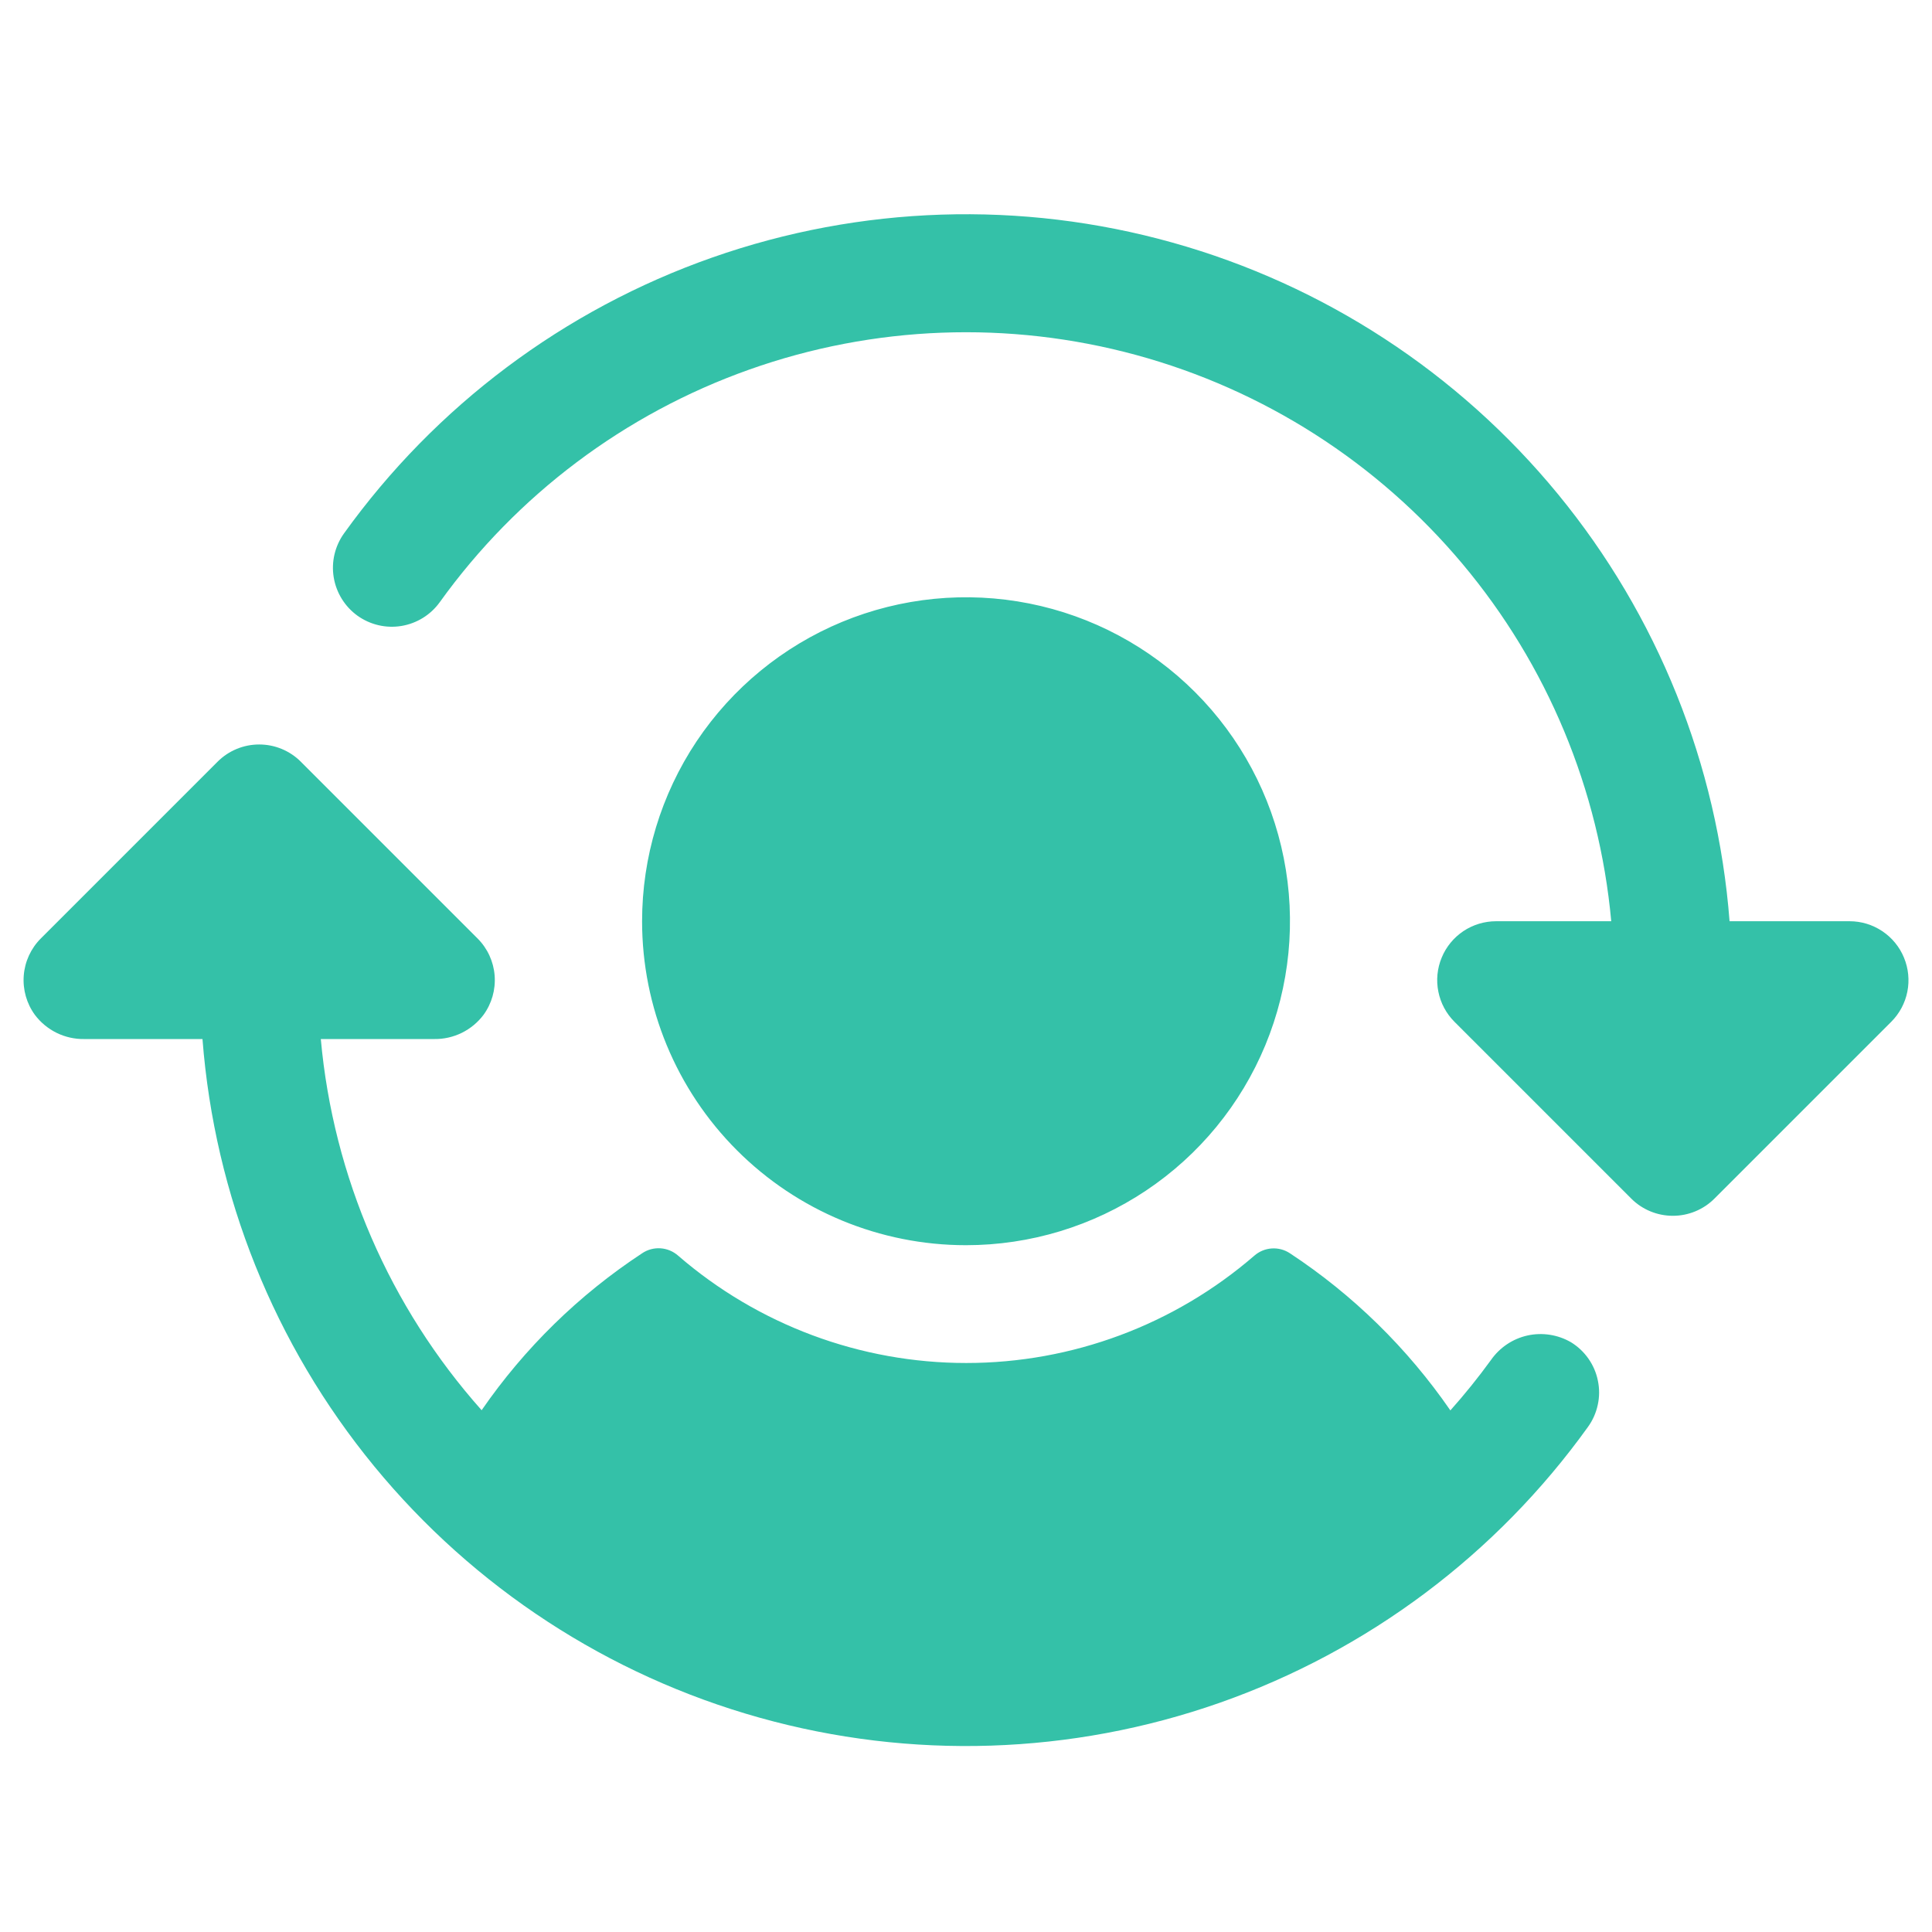 <svg width="41" height="41" viewBox="0 0 41 41" fill="none" xmlns="http://www.w3.org/2000/svg">
<g clip-path="url(#clip0_2584_2505)">
<path d="M13.626 19.55C13.626 18.19 14.029 16.861 14.784 15.73C15.54 14.6 16.613 13.719 17.869 13.198C19.126 12.678 20.508 12.542 21.842 12.807C23.175 13.072 24.4 13.727 25.362 14.689C26.323 15.65 26.978 16.875 27.243 18.209C27.509 19.542 27.372 20.925 26.852 22.181C26.332 23.437 25.451 24.511 24.32 25.266C23.189 26.022 21.86 26.425 20.5 26.425C18.677 26.425 16.928 25.701 15.639 24.411C14.35 23.122 13.626 21.373 13.626 19.55ZM33.338 28.484C33.059 28.323 32.73 28.272 32.416 28.341C32.102 28.411 31.825 28.597 31.641 28.861C31.372 29.232 31.084 29.589 30.779 29.931C29.869 28.611 28.714 27.479 27.375 26.597C27.261 26.521 27.125 26.485 26.989 26.494C26.852 26.503 26.722 26.557 26.619 26.647C24.921 28.116 22.751 28.925 20.505 28.925C18.26 28.925 16.089 28.116 14.391 26.647C14.287 26.555 14.155 26.5 14.017 26.491C13.878 26.482 13.741 26.519 13.626 26.597C12.287 27.477 11.131 28.608 10.221 29.927C8.269 27.735 7.072 24.973 6.808 22.05H9.215C9.417 22.053 9.617 22.008 9.799 21.919C9.98 21.83 10.139 21.699 10.26 21.538C10.436 21.297 10.52 21.001 10.497 20.703C10.474 20.406 10.346 20.127 10.135 19.916L6.385 16.166C6.269 16.049 6.131 15.957 5.979 15.894C5.827 15.831 5.665 15.799 5.5 15.799C5.336 15.799 5.174 15.831 5.022 15.894C4.87 15.957 4.732 16.049 4.616 16.166L0.866 19.916C0.655 20.127 0.527 20.406 0.504 20.703C0.481 21.001 0.565 21.297 0.741 21.538C0.862 21.699 1.021 21.83 1.202 21.919C1.384 22.008 1.584 22.053 1.786 22.05H4.297C4.553 25.373 5.824 28.538 7.939 31.114C10.054 33.69 12.91 35.554 16.12 36.452C19.329 37.351 22.738 37.24 25.883 36.136C29.027 35.032 31.757 32.987 33.7 30.28C33.801 30.14 33.871 29.981 33.907 29.813C33.944 29.645 33.945 29.471 33.91 29.303C33.877 29.134 33.808 28.975 33.71 28.834C33.611 28.693 33.485 28.574 33.338 28.484ZM40.405 20.322C40.311 20.093 40.15 19.898 39.945 19.761C39.739 19.623 39.498 19.55 39.251 19.55H36.704C36.448 16.227 35.177 13.062 33.062 10.486C30.947 7.91 28.091 6.046 24.881 5.148C21.672 4.249 18.263 4.36 15.118 5.464C11.973 6.568 9.244 8.613 7.3 11.32C7.107 11.59 7.028 11.925 7.082 12.252C7.136 12.579 7.317 12.872 7.586 13.066C7.856 13.259 8.191 13.338 8.518 13.284C8.846 13.23 9.138 13.049 9.332 12.78C10.967 10.503 13.259 8.78 15.901 7.843C18.543 6.905 21.408 6.797 24.113 7.534C26.817 8.271 29.232 9.816 31.034 11.964C32.836 14.111 33.938 16.758 34.193 19.55H31.75C31.503 19.55 31.261 19.623 31.055 19.76C30.85 19.898 30.689 20.093 30.595 20.322C30.5 20.55 30.475 20.802 30.524 21.044C30.572 21.287 30.691 21.509 30.866 21.684L34.616 25.434C34.732 25.551 34.87 25.643 35.022 25.706C35.174 25.769 35.336 25.801 35.501 25.801C35.665 25.801 35.827 25.769 35.979 25.706C36.131 25.643 36.269 25.551 36.385 25.434L40.135 21.684C40.31 21.509 40.429 21.287 40.477 21.044C40.525 20.802 40.5 20.55 40.405 20.322Z" fill="#34C1A8"/>
</g>
<defs>
<clipPath id="clip0_2584_2505">
<rect width="40" height="40" fill="white" transform="translate(0.5 0.8)"/>
</clipPath>
</defs>
</svg>
